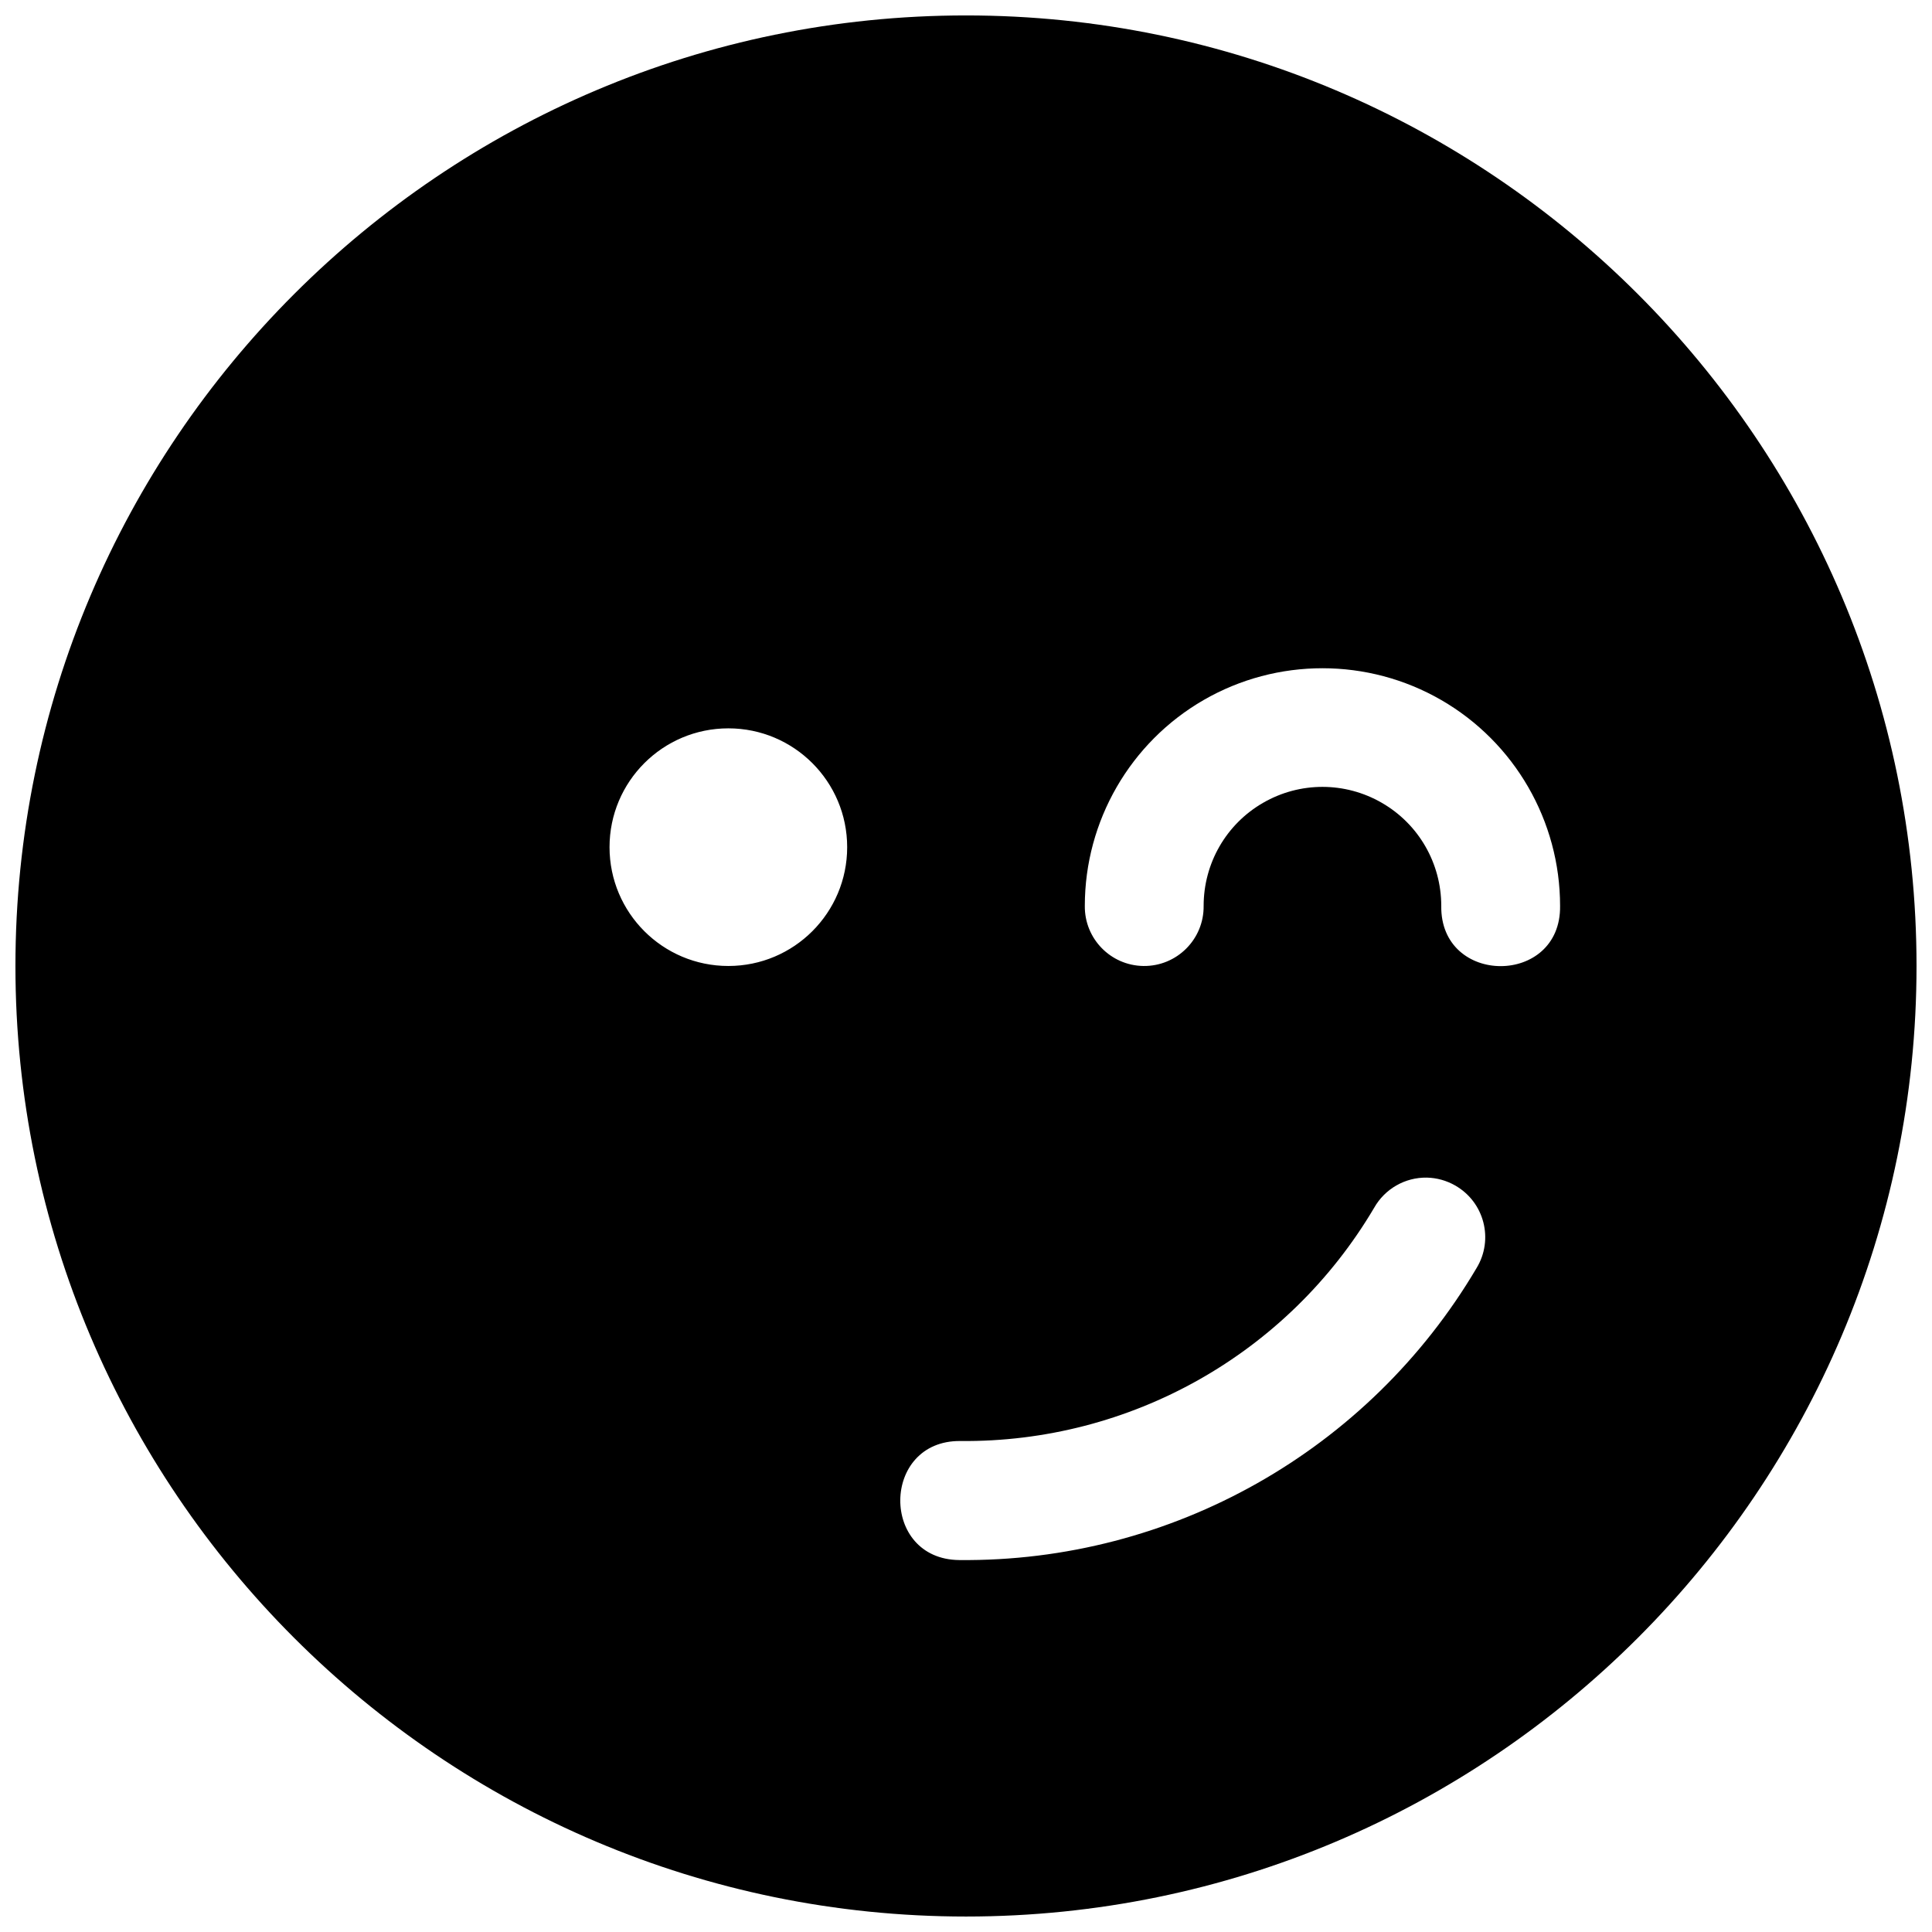 <?xml version="1.0" encoding="UTF-8"?>
<!-- Uploaded to: ICON Repo, www.svgrepo.com, Generator: ICON Repo Mixer Tools -->
<svg width="800px" height="800px" version="1.1" viewBox="144 144 512 512" xmlns="http://www.w3.org/2000/svg">
 <defs>
  <clipPath id="a">
   <path d="m148.09 148.09h503.81v503.81h-503.81z"/>
  </clipPath>
 </defs>
 <g clip-path="url(#a)">
  <path d="m400 148.09c-138.94 0-251.91 112.97-251.91 251.91s112.97 251.9 251.91 251.9c138.93 0 251.9-112.96 251.9-251.9s-112.97-251.91-251.9-251.91zm94.461 173c10.879 0 21.758 2.809 31.488 8.426 19.465 11.238 31.488 32.074 31.488 54.551 0.301 21.289-31.789 21.289-31.488 0 0-11.277-5.977-21.672-15.742-27.305-9.766-5.641-21.723-5.641-31.488 0-9.766 5.633-15.742 16.027-15.742 27.305 0.102 8.863-7.129 16.066-15.992 15.93-8.672-0.137-15.598-7.258-15.496-15.93 0-22.477 12.023-43.312 31.488-54.551 9.73-5.617 20.609-8.426 31.484-8.426zm-157.44 15.93c17.391 0 31.488 14.098 31.488 31.488s-14.098 31.488-31.488 31.488c-17.391 0-31.488-14.098-31.488-31.488s14.098-31.488 31.488-31.488zm185.11 119.06c2.637 0.059 5.219 0.777 7.504 2.09 7.727 4.394 10.289 14.309 5.66 21.895-28.594 48.41-80.867 77.934-137.09 77.367-21.031-0.203-20.727-31.754 0.309-31.547 45.02 0.445 86.758-23.039 109.65-61.809 2.84-5.019 8.195-8.09 13.961-7.996z"/>
 </g>
</svg>